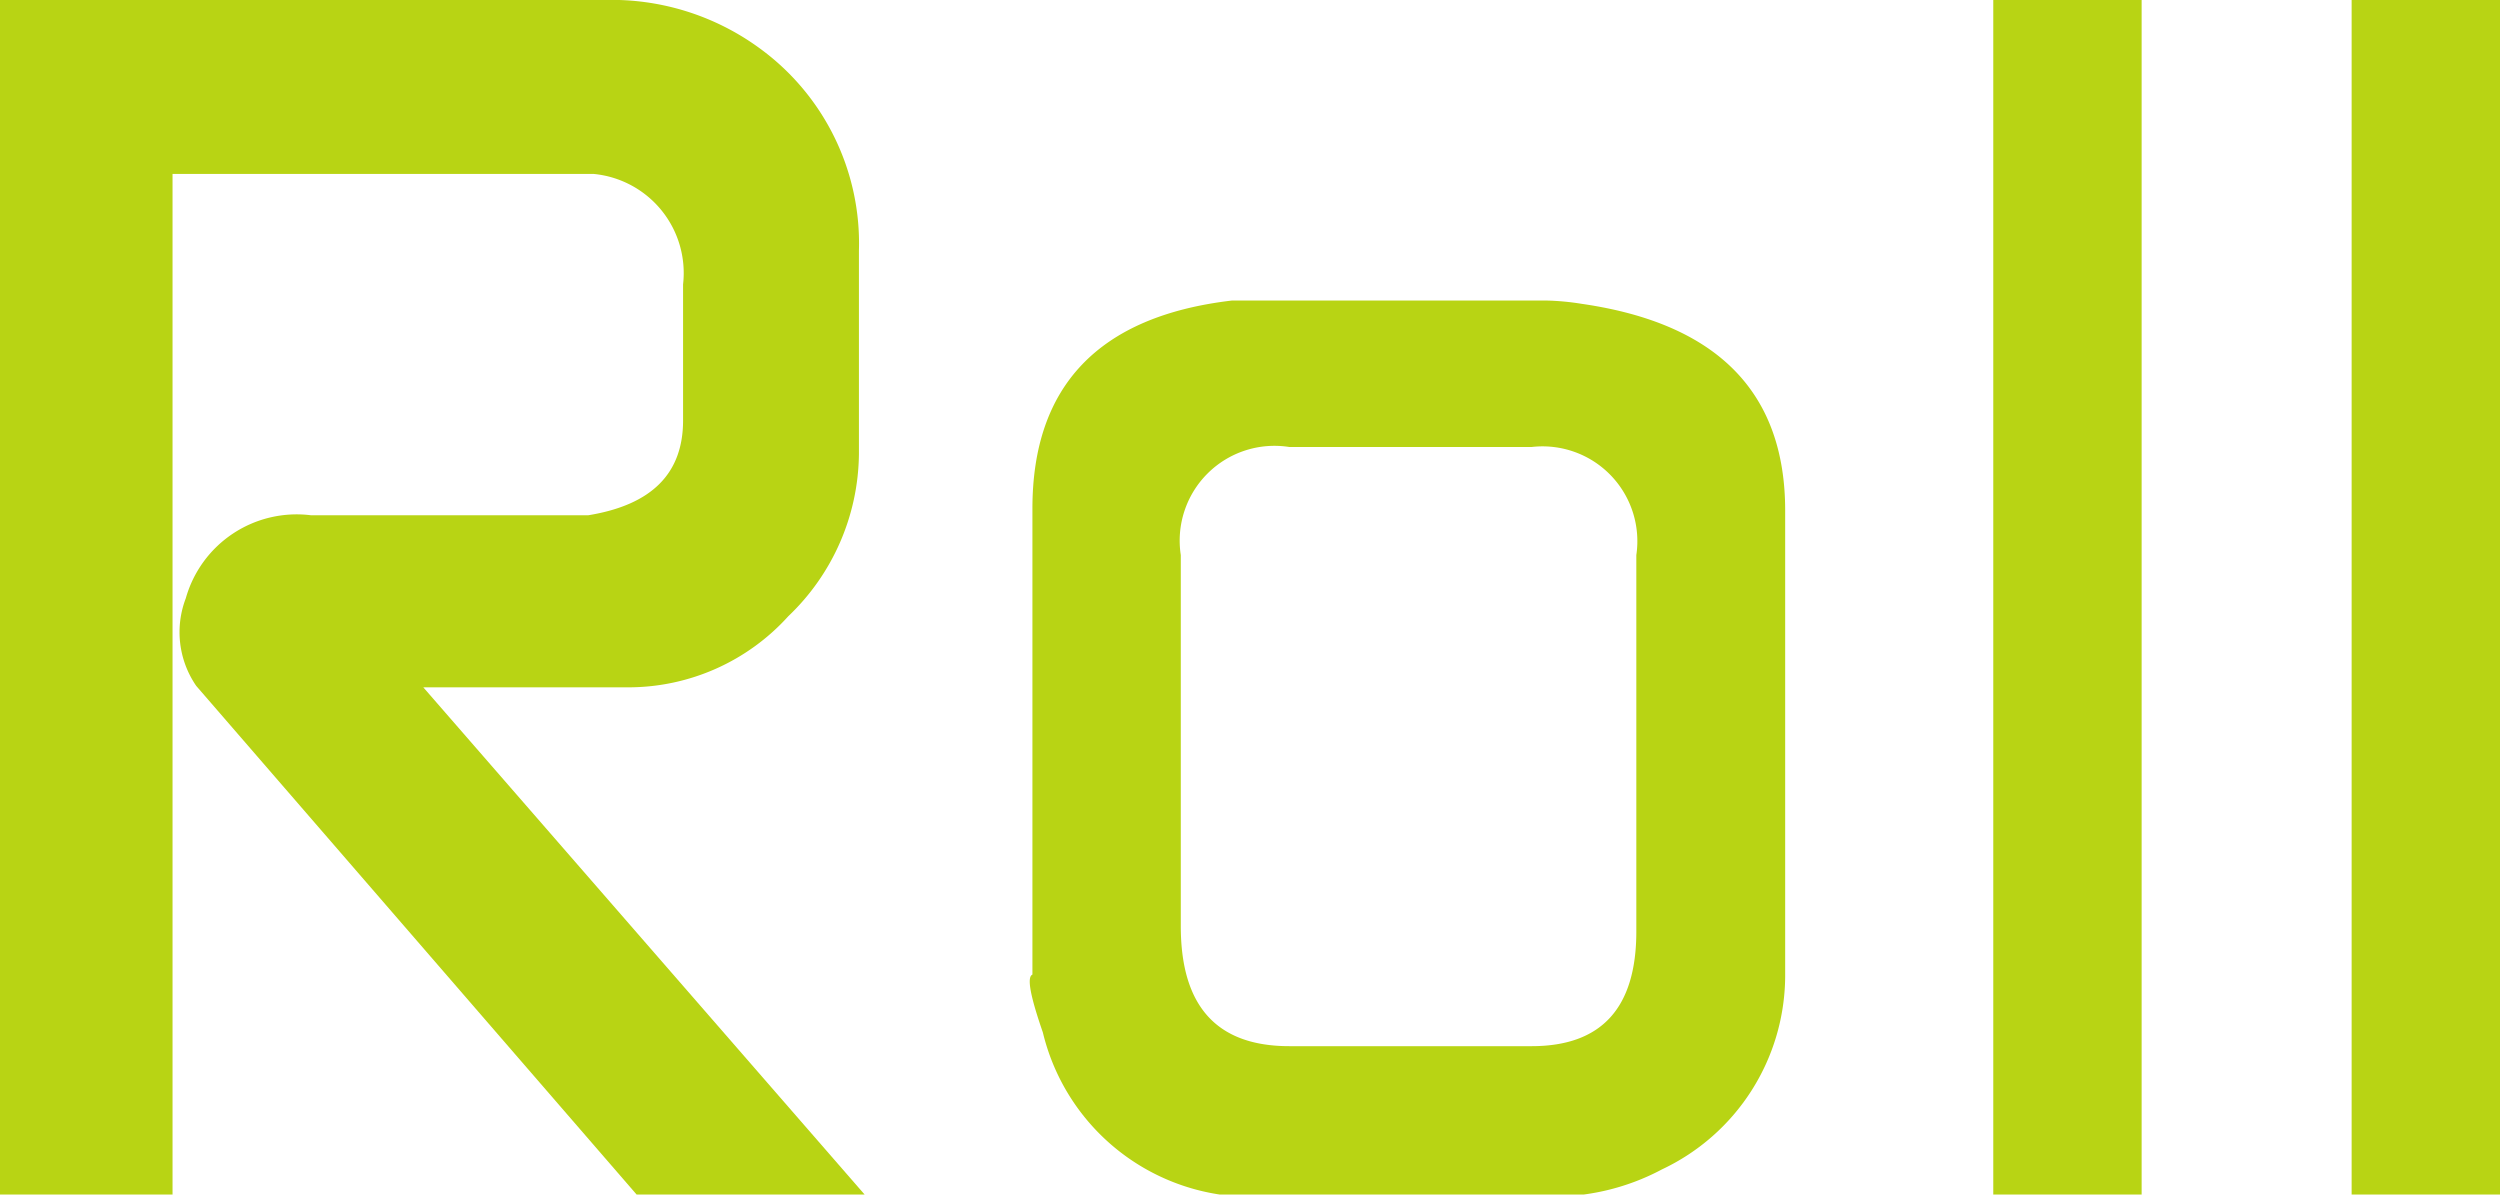 <svg xmlns="http://www.w3.org/2000/svg" viewBox="0 0 52.74 25.2"><defs><style>.cls-1{fill:#b8d414;}</style></defs><title>03_en</title><g id="レイヤー_2" data-name="レイヤー 2"><g id="レイヤー_1-2" data-name="レイヤー 1"><path class="cls-1" d="M0,25.2V0H12.74A5.29,5.29,0,0,1,16,1a5.09,5.09,0,0,1,2.12,4.29V9.58A4.79,4.79,0,0,1,16.63,13a4.55,4.55,0,0,1-3.36,1.5H8.93L18.24,25.2H13.43L4.14,14.47a2,2,0,0,1-.22-1.85,2.43,2.43,0,0,1,2.64-1.75h5.85c1.35-.22,2-.89,2-2V6a2.1,2.1,0,0,0-1.88-2.33l-.18,0H3.64V25.2Z"/><path class="cls-1" d="M21.78,20.56V10.73c0-2.59,1.4-4.06,4.21-4.39l.43,0h6.2a5.41,5.41,0,0,1,.75.07q4.29.62,4.29,4.36v9.83a4.53,4.53,0,0,1-2.6,4.07,4.87,4.87,0,0,1-2.44.57H26.71A4.53,4.53,0,0,1,22,21.78C21.73,21,21.66,20.61,21.78,20.56Zm5.42,1.51h5.11c1.48,0,2.21-.81,2.21-2.42V11.71a2,2,0,0,0-2.21-2.28H27.2a2,2,0,0,0-2.29,2.28v7.83C24.91,21.23,25.67,22.07,27.2,22.07Z"/><path class="cls-1" d="M42.05,25.2V0h3.13V25.2Z"/><path class="cls-1" d="M49.61,25.2V0h3.13V25.2Z"/></g></g></svg>
